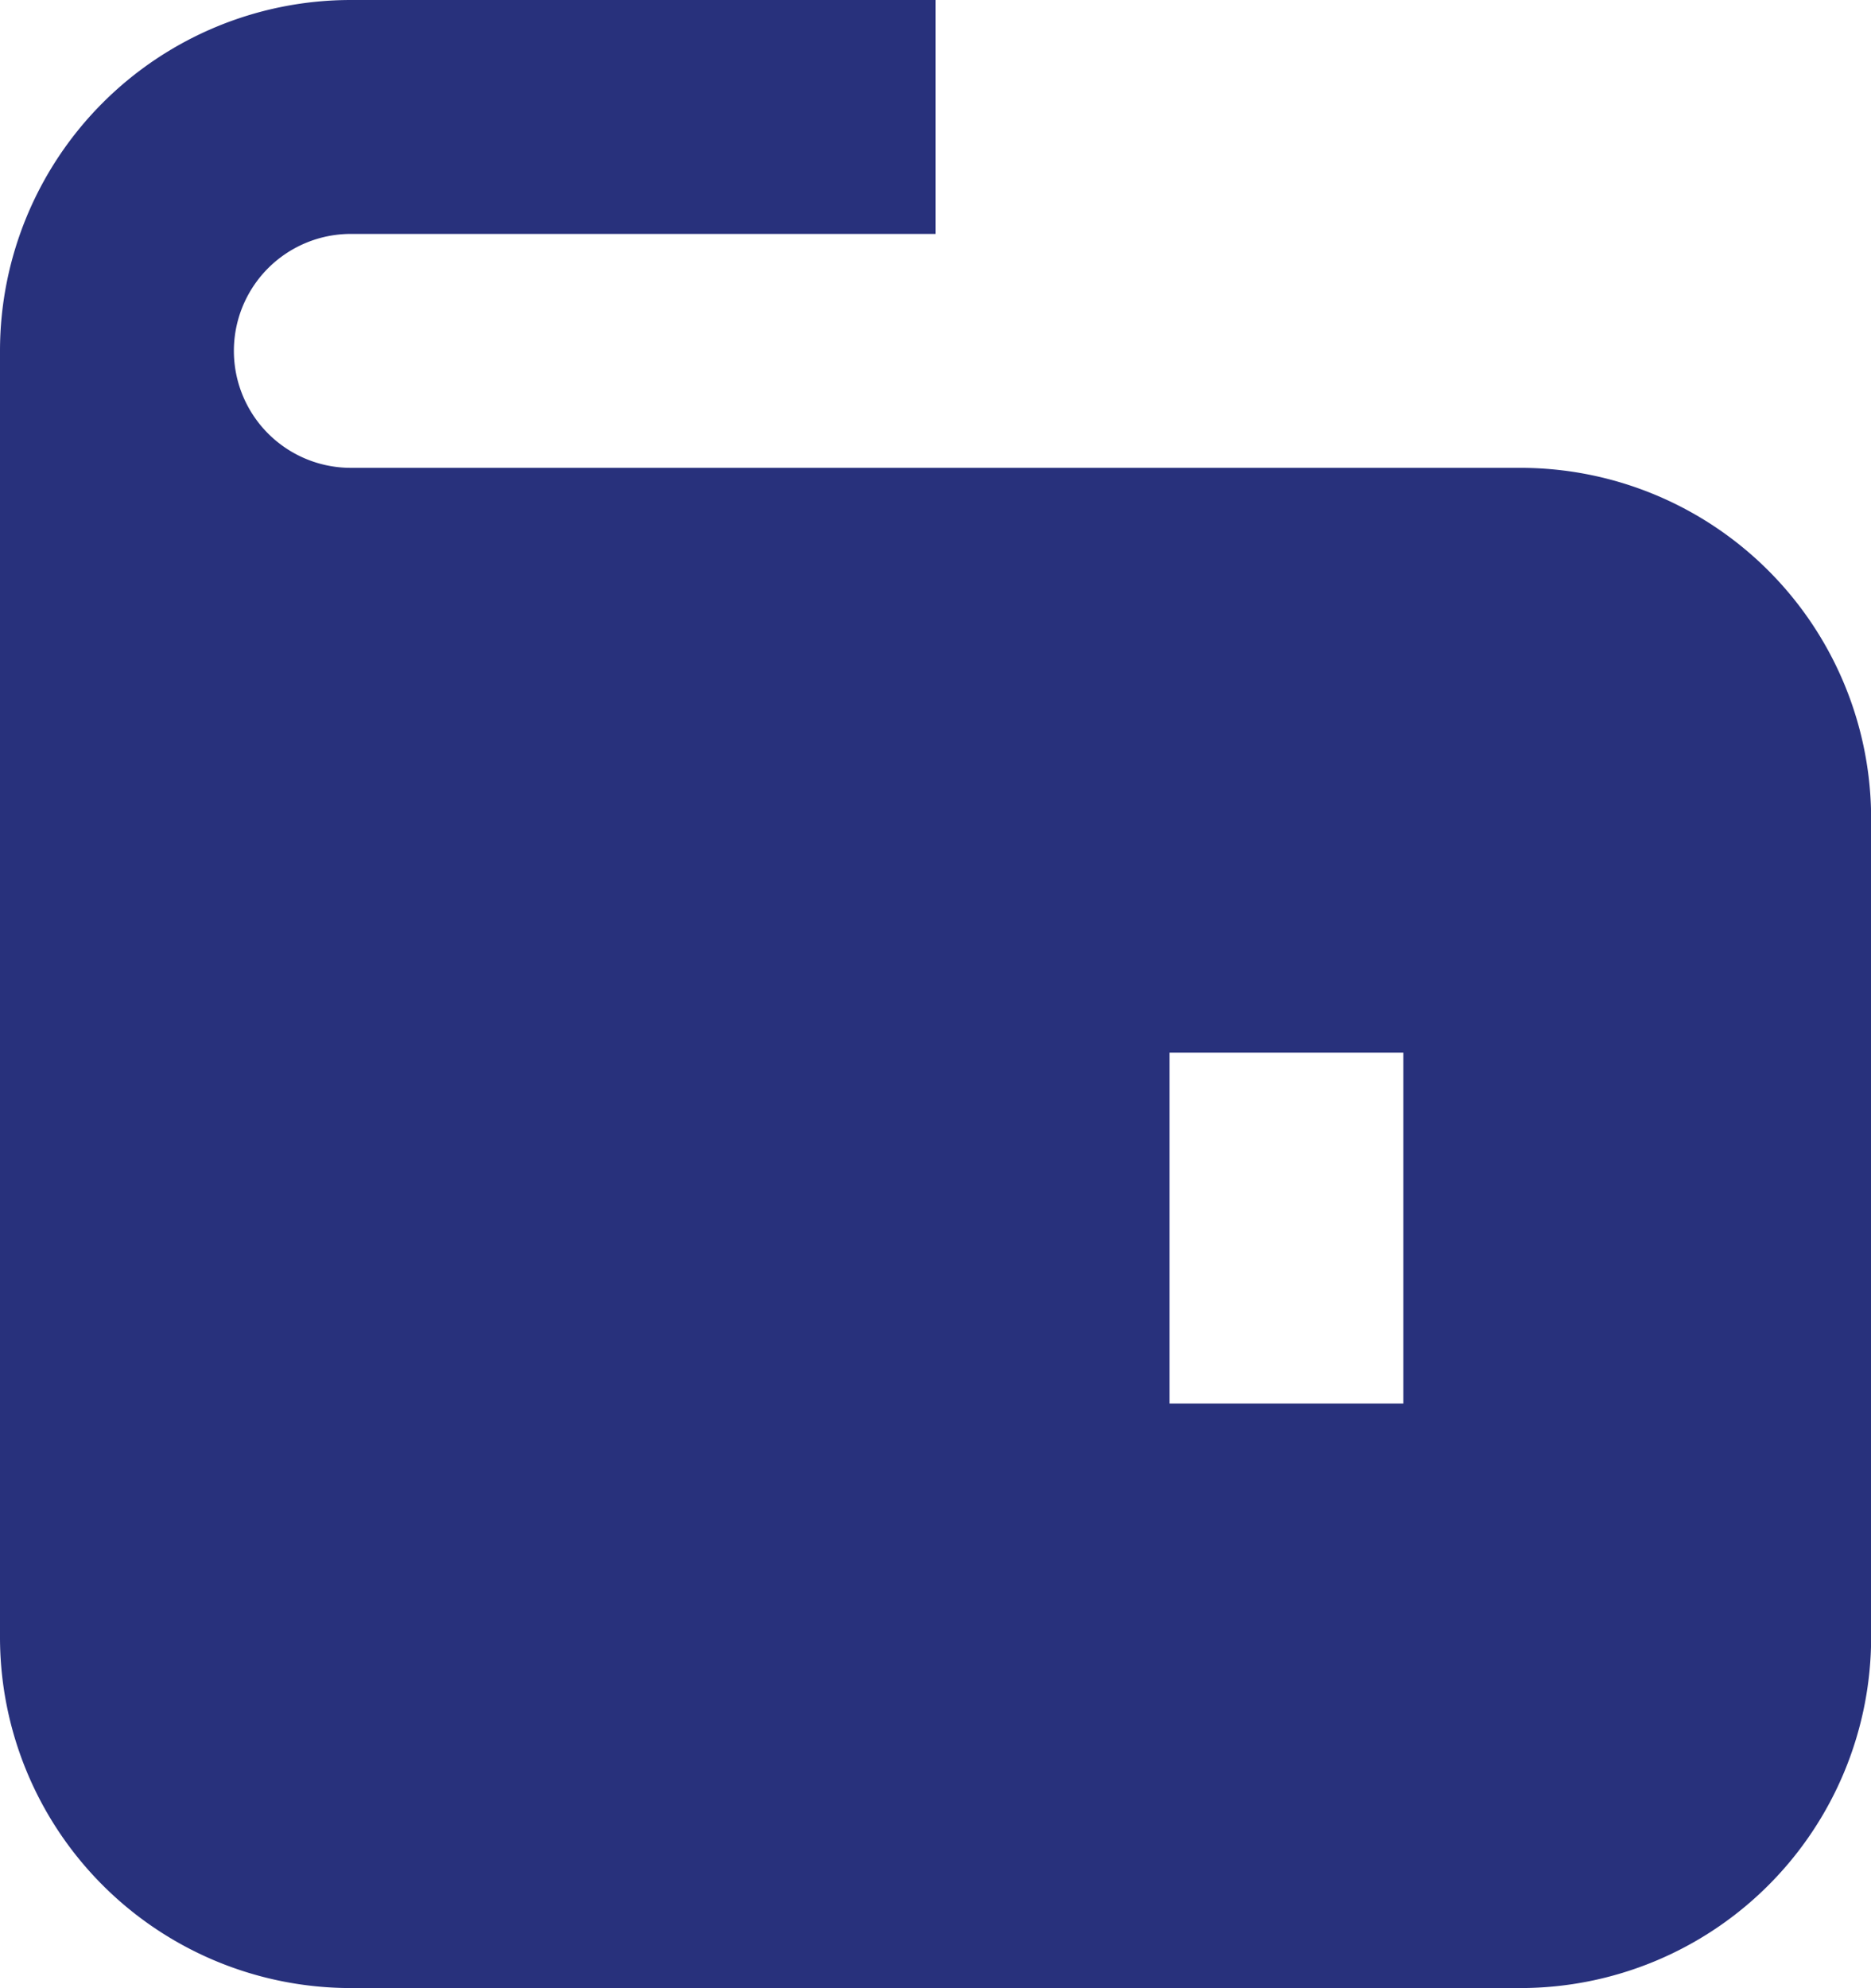 <svg xmlns="http://www.w3.org/2000/svg" width="13.439" height="14.279" viewBox="0 0 13.439 14.279">
  <path id="Icon_costofliving" d="M14.92,7.482H6.52a.84.84,0,1,1,0-1.68h4.2V4.122H6.52A2.52,2.52,0,0,0,4,6.642v9.24A2.52,2.52,0,0,0,6.52,18.4h8.4a2.52,2.52,0,0,0,2.52-2.52V10A2.52,2.52,0,0,0,14.92,7.482Zm-.84,6.72H12.4v-2.52h1.68ZM12.055,4.122Z" transform="translate(-4 -4.122)" fill="#28317c"/>
</svg>
